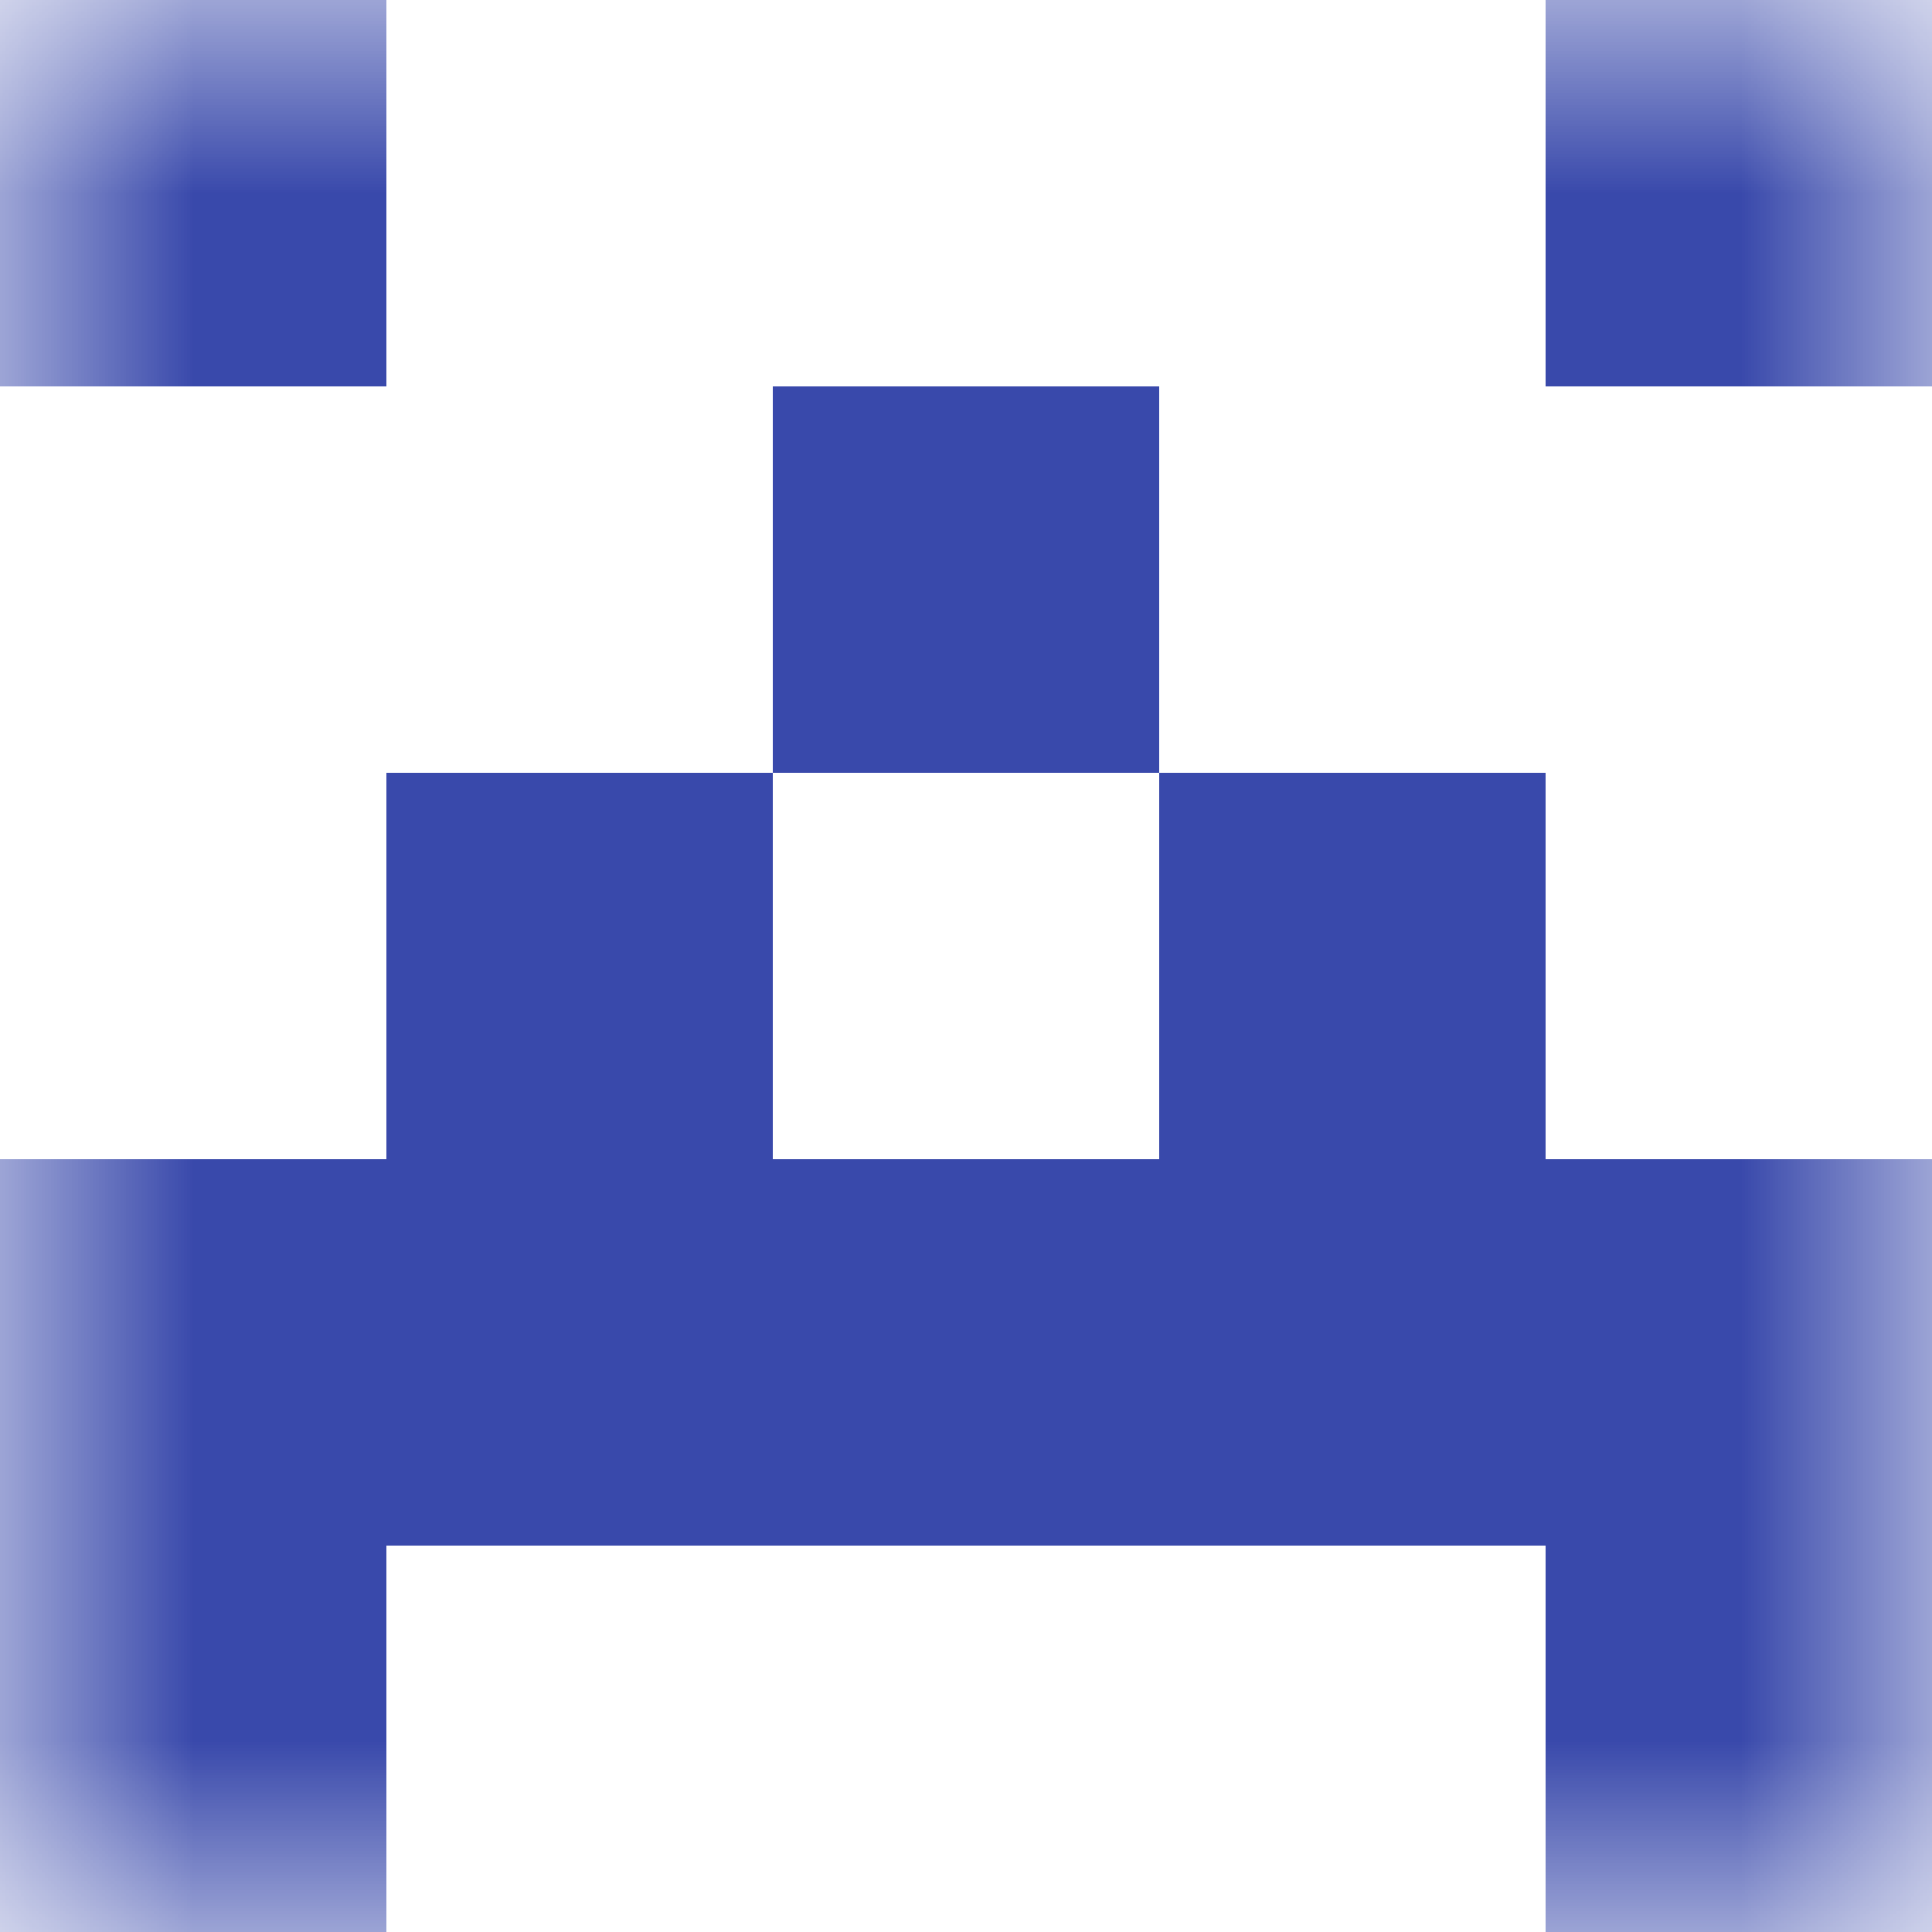 <svg xmlns="http://www.w3.org/2000/svg" viewBox="0 0 5 5" fill="none" shape-rendering="crispEdges"><mask id="viewboxMask"><rect width="5" height="5" rx="0" ry="0" x="0" y="0" fill="#fff" /></mask><g mask="url(#viewboxMask)"><path d="M1 0H0v1h1V0ZM5 0H4v1h1V0Z" fill="#3949ab"/><path fill="#3949ab" d="M2 1h1v1H2z"/><path d="M2 2H1v1h1V2ZM4 2H3v1h1V2Z" fill="#3949ab"/><path fill="#3949ab" d="M0 3h5v1H0z"/><path d="M1 4H0v1h1V4ZM5 4H4v1h1V4Z" fill="#3949ab"/></g></svg>